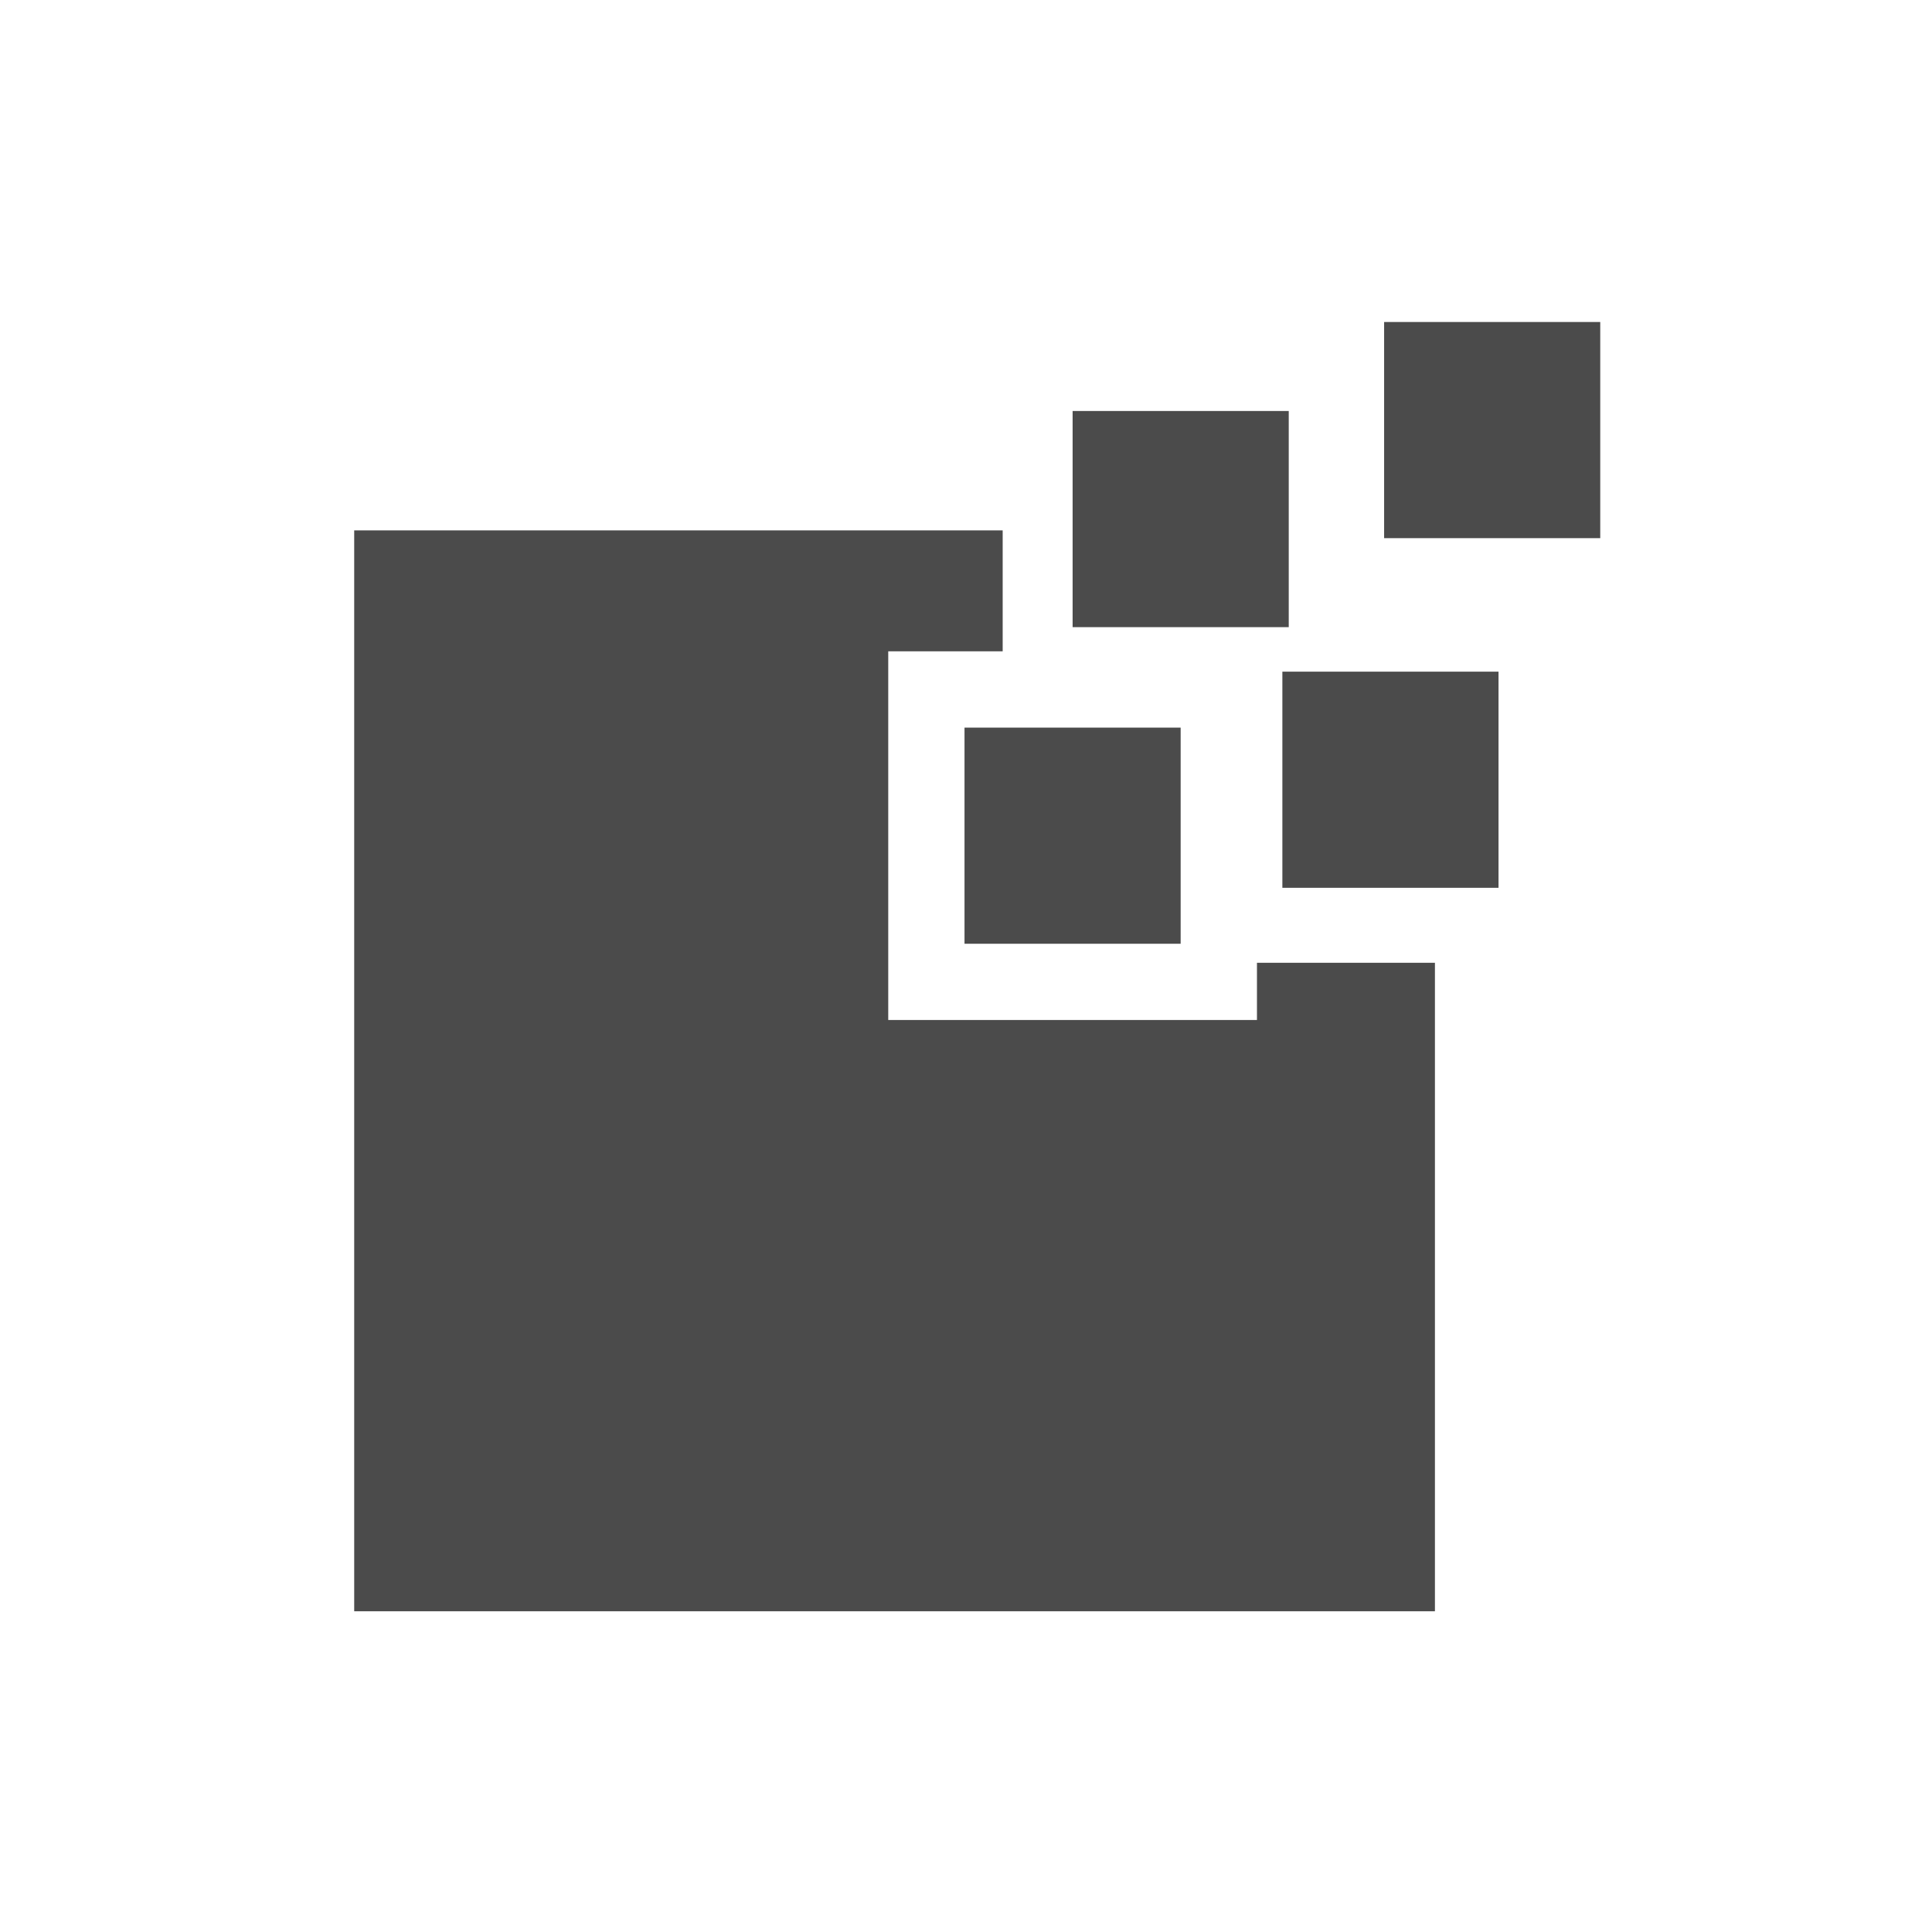 <svg xmlns="http://www.w3.org/2000/svg" width="60" height="60" viewBox="0 0 60 60">
  <g id="facility_icon_shredder" transform="translate(-3559 2510)">
    <rect id="長方形_3426" data-name="長方形 3426" width="60" height="60" transform="translate(3559 -2510)" fill="none"/>
    <g id="facility_icon_shredder-2" data-name="facility_icon_shredder" transform="translate(3570 -2500)">
      <rect id="長方形_94" data-name="長方形 94" width="6.712" height="6.713" transform="translate(22.311 2.764)" fill="#4b4b4b"/>
      <path id="パス_20" data-name="パス 20" d="M0,20.7V54.267H33.563V34.128H28.036v1.777H16.585V24.455h3.554V20.7Z" transform="translate(0 -14.228)" fill="#4b4b4b"/>
      <rect id="長方形_95" data-name="長方形 95" width="6.712" height="6.712" transform="translate(18.954 12.597)" fill="#4b4b4b"/>
      <rect id="長方形_96" data-name="長方形 96" width="6.712" height="6.713" transform="translate(31.985)" fill="#4b4b4b"/>
      <rect id="長方形_97" data-name="長方形 97" width="6.713" height="6.713" transform="translate(28.825 10.859)" fill="#4b4b4b"/>
    </g>
  </g>
</svg>
